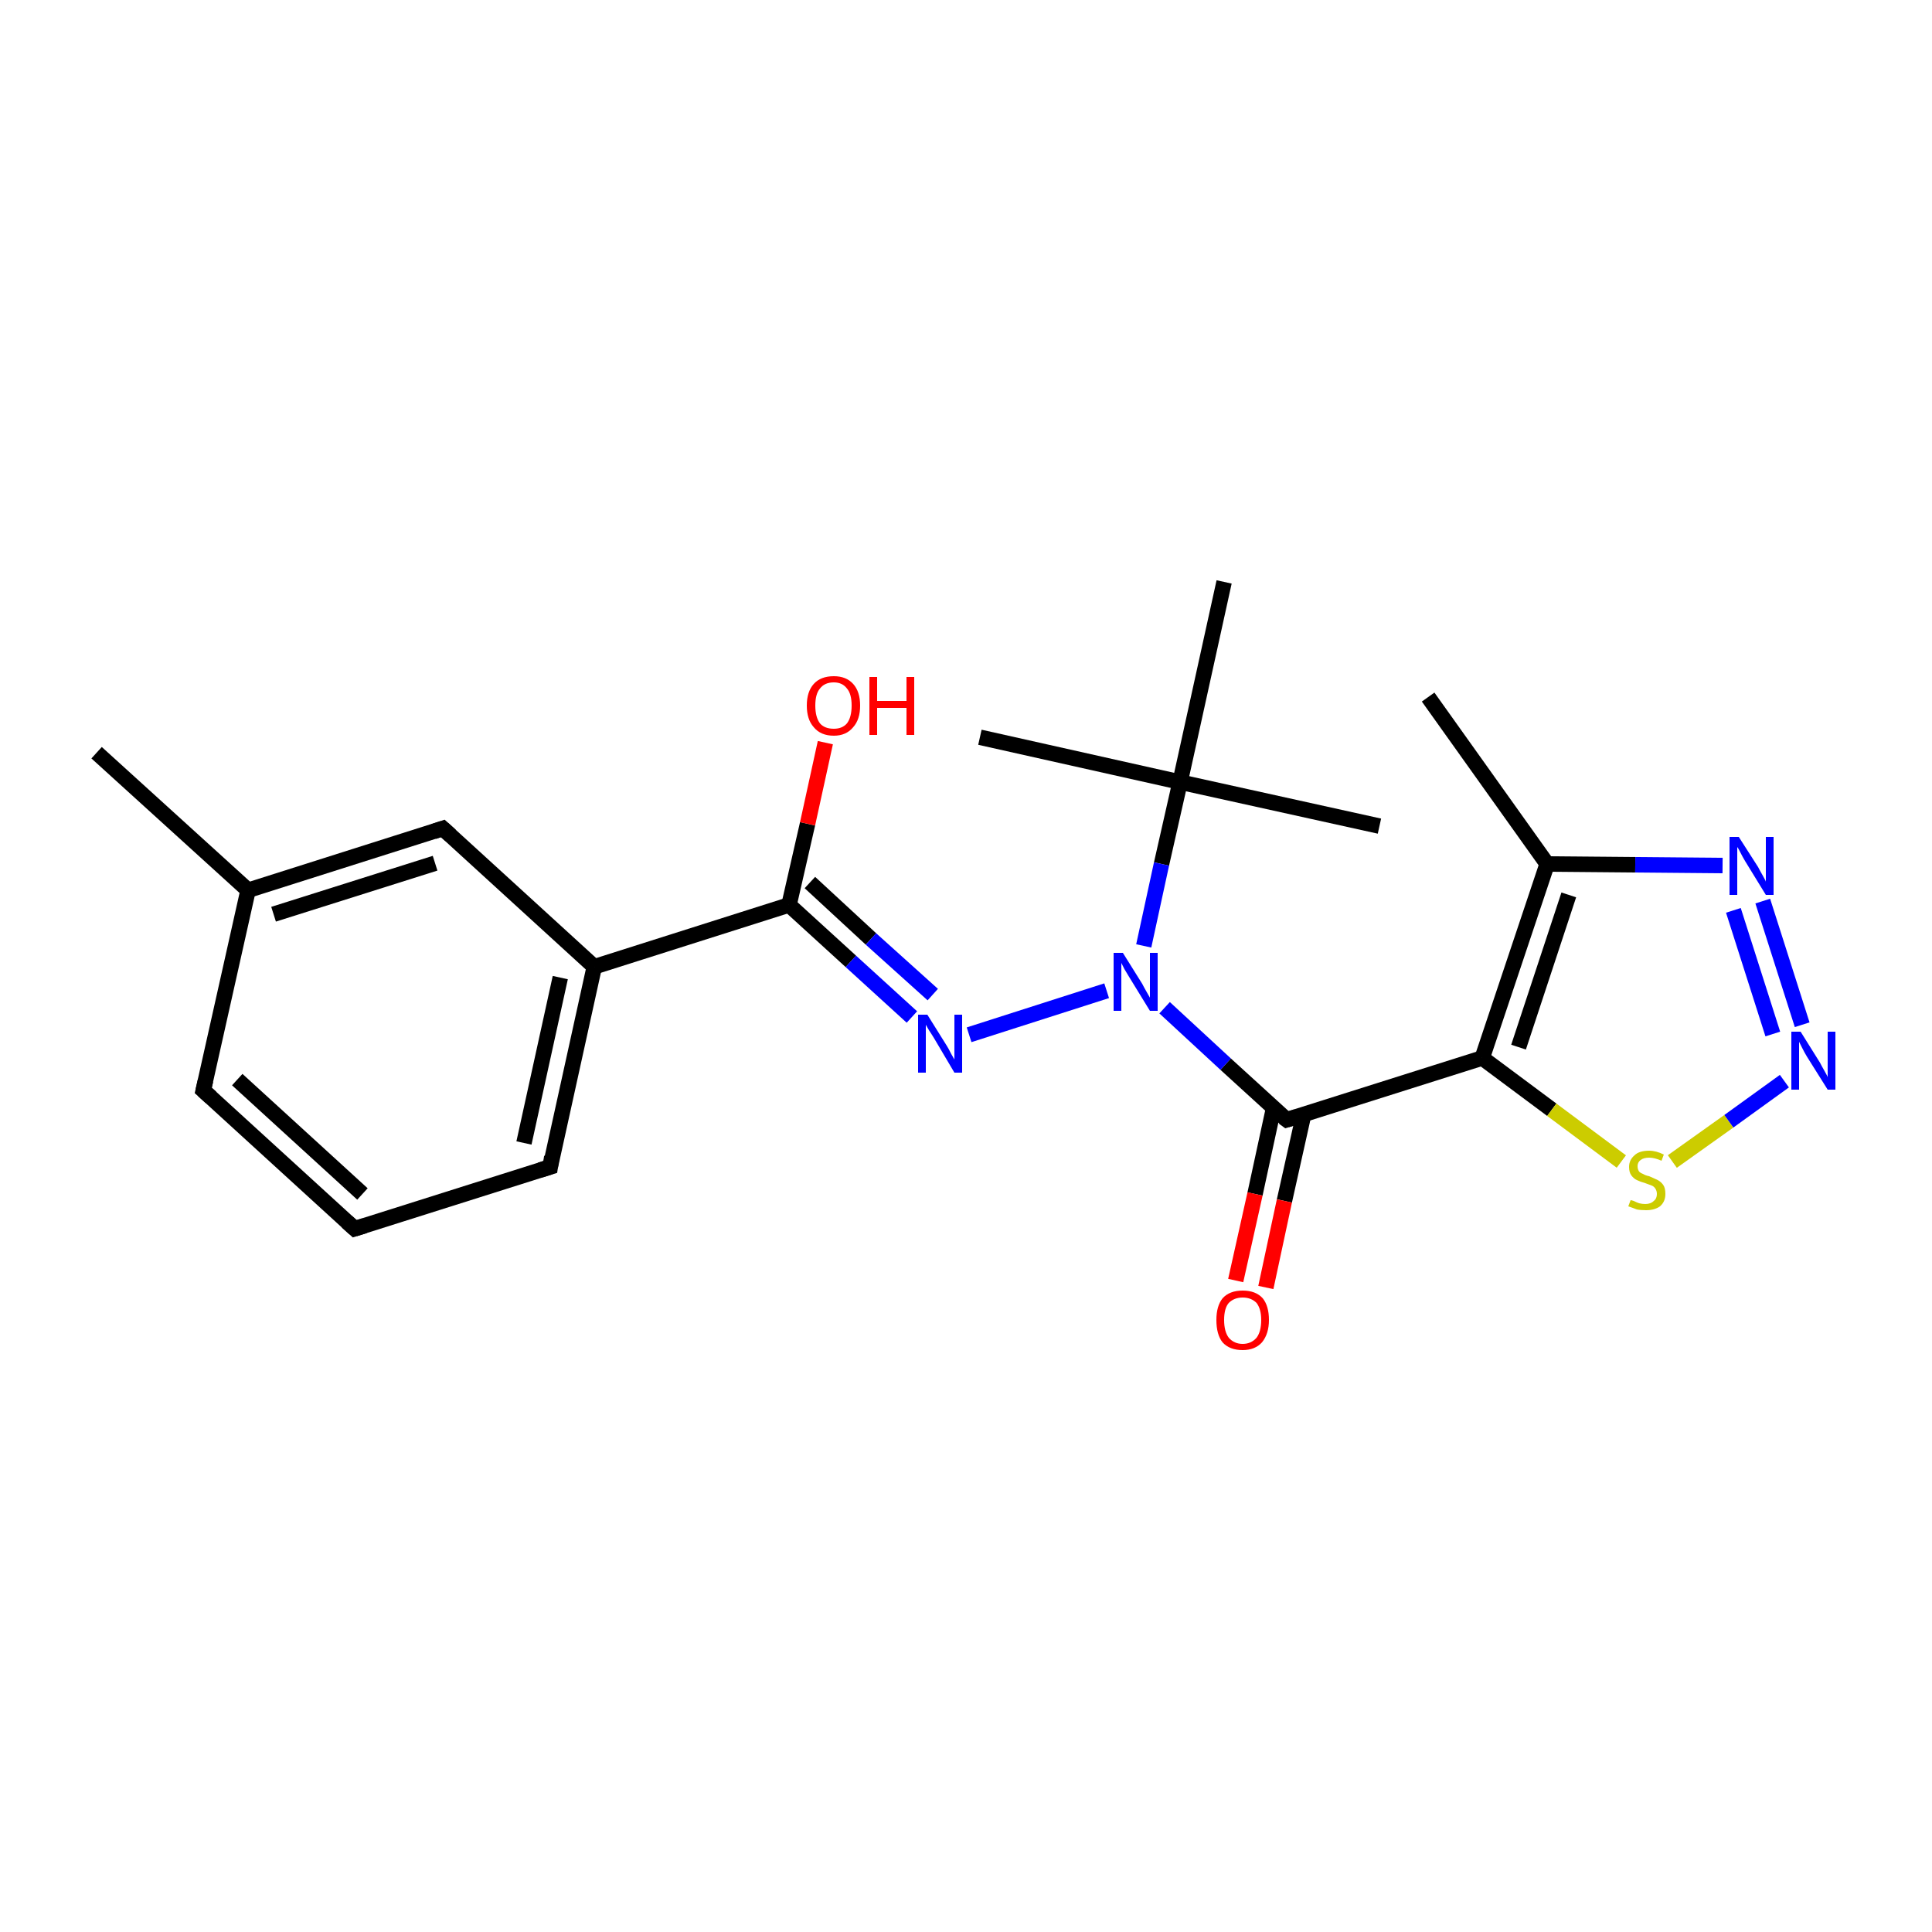 <?xml version='1.0' encoding='iso-8859-1'?>
<svg version='1.1' baseProfile='full'
              xmlns='http://www.w3.org/2000/svg'
                      xmlns:rdkit='http://www.rdkit.org/xml'
                      xmlns:xlink='http://www.w3.org/1999/xlink'
                  xml:space='preserve'
width='250px' height='250px' viewBox='0 0 250 250'>
<!-- END OF HEADER -->
<rect style='opacity:1.0;fill:#FFFFFF;stroke:none' width='250.0' height='250.0' x='0.0' y='0.0'> </rect>
<path class='bond-0 atom-0 atom-9' d='M 12.5,97.4 L 32.1,115.2' style='fill:none;fill-rule:evenodd;stroke:#000000;stroke-width:2.0px;stroke-linecap:butt;stroke-linejoin:miter;stroke-opacity:1' />
<path class='bond-1 atom-1 atom-10' d='M 184.8,90.2 L 200.2,111.8' style='fill:none;fill-rule:evenodd;stroke:#000000;stroke-width:2.0px;stroke-linecap:butt;stroke-linejoin:miter;stroke-opacity:1' />
<path class='bond-2 atom-2 atom-15' d='M 178.5,106.9 L 152.7,101.2' style='fill:none;fill-rule:evenodd;stroke:#000000;stroke-width:2.0px;stroke-linecap:butt;stroke-linejoin:miter;stroke-opacity:1' />
<path class='bond-3 atom-3 atom-15' d='M 126.8,95.4 L 152.7,101.2' style='fill:none;fill-rule:evenodd;stroke:#000000;stroke-width:2.0px;stroke-linecap:butt;stroke-linejoin:miter;stroke-opacity:1' />
<path class='bond-4 atom-4 atom-15' d='M 158.4,75.3 L 152.7,101.2' style='fill:none;fill-rule:evenodd;stroke:#000000;stroke-width:2.0px;stroke-linecap:butt;stroke-linejoin:miter;stroke-opacity:1' />
<path class='bond-5 atom-5 atom-6' d='M 45.9,159.0 L 26.3,141.1' style='fill:none;fill-rule:evenodd;stroke:#000000;stroke-width:2.0px;stroke-linecap:butt;stroke-linejoin:miter;stroke-opacity:1' />
<path class='bond-5 atom-5 atom-6' d='M 46.9,154.5 L 30.7,139.7' style='fill:none;fill-rule:evenodd;stroke:#000000;stroke-width:2.0px;stroke-linecap:butt;stroke-linejoin:miter;stroke-opacity:1' />
<path class='bond-6 atom-5 atom-7' d='M 45.9,159.0 L 71.2,151.0' style='fill:none;fill-rule:evenodd;stroke:#000000;stroke-width:2.0px;stroke-linecap:butt;stroke-linejoin:miter;stroke-opacity:1' />
<path class='bond-7 atom-6 atom-9' d='M 26.3,141.1 L 32.1,115.2' style='fill:none;fill-rule:evenodd;stroke:#000000;stroke-width:2.0px;stroke-linecap:butt;stroke-linejoin:miter;stroke-opacity:1' />
<path class='bond-8 atom-7 atom-11' d='M 71.2,151.0 L 76.9,125.1' style='fill:none;fill-rule:evenodd;stroke:#000000;stroke-width:2.0px;stroke-linecap:butt;stroke-linejoin:miter;stroke-opacity:1' />
<path class='bond-8 atom-7 atom-11' d='M 67.8,147.9 L 72.5,126.5' style='fill:none;fill-rule:evenodd;stroke:#000000;stroke-width:2.0px;stroke-linecap:butt;stroke-linejoin:miter;stroke-opacity:1' />
<path class='bond-9 atom-8 atom-9' d='M 57.3,107.2 L 32.1,115.2' style='fill:none;fill-rule:evenodd;stroke:#000000;stroke-width:2.0px;stroke-linecap:butt;stroke-linejoin:miter;stroke-opacity:1' />
<path class='bond-9 atom-8 atom-9' d='M 56.3,111.7 L 35.4,118.3' style='fill:none;fill-rule:evenodd;stroke:#000000;stroke-width:2.0px;stroke-linecap:butt;stroke-linejoin:miter;stroke-opacity:1' />
<path class='bond-10 atom-8 atom-11' d='M 57.3,107.2 L 76.9,125.1' style='fill:none;fill-rule:evenodd;stroke:#000000;stroke-width:2.0px;stroke-linecap:butt;stroke-linejoin:miter;stroke-opacity:1' />
<path class='bond-11 atom-10 atom-12' d='M 200.2,111.8 L 191.8,136.9' style='fill:none;fill-rule:evenodd;stroke:#000000;stroke-width:2.0px;stroke-linecap:butt;stroke-linejoin:miter;stroke-opacity:1' />
<path class='bond-11 atom-10 atom-12' d='M 203.0,115.8 L 196.5,135.5' style='fill:none;fill-rule:evenodd;stroke:#000000;stroke-width:2.0px;stroke-linecap:butt;stroke-linejoin:miter;stroke-opacity:1' />
<path class='bond-12 atom-10 atom-16' d='M 200.2,111.8 L 211.6,111.9' style='fill:none;fill-rule:evenodd;stroke:#000000;stroke-width:2.0px;stroke-linecap:butt;stroke-linejoin:miter;stroke-opacity:1' />
<path class='bond-12 atom-10 atom-16' d='M 211.6,111.9 L 222.9,112.0' style='fill:none;fill-rule:evenodd;stroke:#0000FF;stroke-width:2.0px;stroke-linecap:butt;stroke-linejoin:miter;stroke-opacity:1' />
<path class='bond-13 atom-11 atom-13' d='M 76.9,125.1 L 102.1,117.1' style='fill:none;fill-rule:evenodd;stroke:#000000;stroke-width:2.0px;stroke-linecap:butt;stroke-linejoin:miter;stroke-opacity:1' />
<path class='bond-14 atom-12 atom-14' d='M 191.8,136.9 L 166.5,144.9' style='fill:none;fill-rule:evenodd;stroke:#000000;stroke-width:2.0px;stroke-linecap:butt;stroke-linejoin:miter;stroke-opacity:1' />
<path class='bond-15 atom-12 atom-22' d='M 191.8,136.9 L 200.8,143.6' style='fill:none;fill-rule:evenodd;stroke:#000000;stroke-width:2.0px;stroke-linecap:butt;stroke-linejoin:miter;stroke-opacity:1' />
<path class='bond-15 atom-12 atom-22' d='M 200.8,143.6 L 209.8,150.3' style='fill:none;fill-rule:evenodd;stroke:#CCCC00;stroke-width:2.0px;stroke-linecap:butt;stroke-linejoin:miter;stroke-opacity:1' />
<path class='bond-16 atom-13 atom-17' d='M 102.1,117.1 L 110.1,124.4' style='fill:none;fill-rule:evenodd;stroke:#000000;stroke-width:2.0px;stroke-linecap:butt;stroke-linejoin:miter;stroke-opacity:1' />
<path class='bond-16 atom-13 atom-17' d='M 110.1,124.4 L 118.0,131.6' style='fill:none;fill-rule:evenodd;stroke:#0000FF;stroke-width:2.0px;stroke-linecap:butt;stroke-linejoin:miter;stroke-opacity:1' />
<path class='bond-16 atom-13 atom-17' d='M 104.8,114.2 L 112.7,121.5' style='fill:none;fill-rule:evenodd;stroke:#000000;stroke-width:2.0px;stroke-linecap:butt;stroke-linejoin:miter;stroke-opacity:1' />
<path class='bond-16 atom-13 atom-17' d='M 112.7,121.5 L 120.7,128.7' style='fill:none;fill-rule:evenodd;stroke:#0000FF;stroke-width:2.0px;stroke-linecap:butt;stroke-linejoin:miter;stroke-opacity:1' />
<path class='bond-17 atom-13 atom-20' d='M 102.1,117.1 L 104.5,106.6' style='fill:none;fill-rule:evenodd;stroke:#000000;stroke-width:2.0px;stroke-linecap:butt;stroke-linejoin:miter;stroke-opacity:1' />
<path class='bond-17 atom-13 atom-20' d='M 104.5,106.6 L 106.8,96.1' style='fill:none;fill-rule:evenodd;stroke:#FF0000;stroke-width:2.0px;stroke-linecap:butt;stroke-linejoin:miter;stroke-opacity:1' />
<path class='bond-18 atom-14 atom-19' d='M 166.5,144.9 L 158.6,137.7' style='fill:none;fill-rule:evenodd;stroke:#000000;stroke-width:2.0px;stroke-linecap:butt;stroke-linejoin:miter;stroke-opacity:1' />
<path class='bond-18 atom-14 atom-19' d='M 158.6,137.7 L 150.7,130.4' style='fill:none;fill-rule:evenodd;stroke:#0000FF;stroke-width:2.0px;stroke-linecap:butt;stroke-linejoin:miter;stroke-opacity:1' />
<path class='bond-19 atom-14 atom-21' d='M 164.8,143.4 L 162.4,154.5' style='fill:none;fill-rule:evenodd;stroke:#000000;stroke-width:2.0px;stroke-linecap:butt;stroke-linejoin:miter;stroke-opacity:1' />
<path class='bond-19 atom-14 atom-21' d='M 162.4,154.5 L 159.9,165.7' style='fill:none;fill-rule:evenodd;stroke:#FF0000;stroke-width:2.0px;stroke-linecap:butt;stroke-linejoin:miter;stroke-opacity:1' />
<path class='bond-19 atom-14 atom-21' d='M 168.7,144.2 L 166.2,155.4' style='fill:none;fill-rule:evenodd;stroke:#000000;stroke-width:2.0px;stroke-linecap:butt;stroke-linejoin:miter;stroke-opacity:1' />
<path class='bond-19 atom-14 atom-21' d='M 166.2,155.4 L 163.8,166.6' style='fill:none;fill-rule:evenodd;stroke:#FF0000;stroke-width:2.0px;stroke-linecap:butt;stroke-linejoin:miter;stroke-opacity:1' />
<path class='bond-20 atom-15 atom-19' d='M 152.7,101.2 L 150.3,111.8' style='fill:none;fill-rule:evenodd;stroke:#000000;stroke-width:2.0px;stroke-linecap:butt;stroke-linejoin:miter;stroke-opacity:1' />
<path class='bond-20 atom-15 atom-19' d='M 150.3,111.8 L 148.0,122.4' style='fill:none;fill-rule:evenodd;stroke:#0000FF;stroke-width:2.0px;stroke-linecap:butt;stroke-linejoin:miter;stroke-opacity:1' />
<path class='bond-21 atom-16 atom-18' d='M 228.1,116.6 L 233.2,132.6' style='fill:none;fill-rule:evenodd;stroke:#0000FF;stroke-width:2.0px;stroke-linecap:butt;stroke-linejoin:miter;stroke-opacity:1' />
<path class='bond-21 atom-16 atom-18' d='M 224.3,117.8 L 229.4,133.8' style='fill:none;fill-rule:evenodd;stroke:#0000FF;stroke-width:2.0px;stroke-linecap:butt;stroke-linejoin:miter;stroke-opacity:1' />
<path class='bond-22 atom-17 atom-19' d='M 125.4,133.9 L 143.2,128.2' style='fill:none;fill-rule:evenodd;stroke:#0000FF;stroke-width:2.0px;stroke-linecap:butt;stroke-linejoin:miter;stroke-opacity:1' />
<path class='bond-23 atom-18 atom-22' d='M 230.9,139.9 L 223.7,145.1' style='fill:none;fill-rule:evenodd;stroke:#0000FF;stroke-width:2.0px;stroke-linecap:butt;stroke-linejoin:miter;stroke-opacity:1' />
<path class='bond-23 atom-18 atom-22' d='M 223.7,145.1 L 216.4,150.3' style='fill:none;fill-rule:evenodd;stroke:#CCCC00;stroke-width:2.0px;stroke-linecap:butt;stroke-linejoin:miter;stroke-opacity:1' />
<path d='M 44.9,158.1 L 45.9,159.0 L 47.2,158.6' style='fill:none;stroke:#000000;stroke-width:2.0px;stroke-linecap:butt;stroke-linejoin:miter;stroke-opacity:1;' />
<path d='M 27.3,142.0 L 26.3,141.1 L 26.6,139.8' style='fill:none;stroke:#000000;stroke-width:2.0px;stroke-linecap:butt;stroke-linejoin:miter;stroke-opacity:1;' />
<path d='M 69.9,151.4 L 71.2,151.0 L 71.4,149.7' style='fill:none;stroke:#000000;stroke-width:2.0px;stroke-linecap:butt;stroke-linejoin:miter;stroke-opacity:1;' />
<path d='M 56.1,107.6 L 57.3,107.2 L 58.3,108.1' style='fill:none;stroke:#000000;stroke-width:2.0px;stroke-linecap:butt;stroke-linejoin:miter;stroke-opacity:1;' />
<path d='M 167.8,144.5 L 166.5,144.9 L 166.1,144.6' style='fill:none;stroke:#000000;stroke-width:2.0px;stroke-linecap:butt;stroke-linejoin:miter;stroke-opacity:1;' />
<path class='atom-16' d='M 225.0 108.3
L 227.5 112.2
Q 227.7 112.6, 228.1 113.3
Q 228.5 114.0, 228.5 114.1
L 228.5 108.3
L 229.5 108.3
L 229.5 115.8
L 228.5 115.8
L 225.8 111.4
Q 225.5 110.9, 225.2 110.3
Q 224.9 109.7, 224.8 109.6
L 224.8 115.8
L 223.8 115.8
L 223.8 108.3
L 225.0 108.3
' fill='#0000FF'/>
<path class='atom-17' d='M 120.0 131.3
L 122.5 135.3
Q 122.7 135.6, 123.1 136.4
Q 123.5 137.1, 123.5 137.1
L 123.5 131.3
L 124.5 131.3
L 124.5 138.8
L 123.5 138.8
L 120.9 134.4
Q 120.6 133.9, 120.2 133.3
Q 119.9 132.8, 119.8 132.6
L 119.8 138.8
L 118.8 138.8
L 118.8 131.3
L 120.0 131.3
' fill='#0000FF'/>
<path class='atom-18' d='M 233.0 133.5
L 235.5 137.5
Q 235.7 137.9, 236.1 138.6
Q 236.5 139.3, 236.5 139.4
L 236.5 133.5
L 237.5 133.5
L 237.5 141.0
L 236.5 141.0
L 233.8 136.7
Q 233.5 136.2, 233.2 135.6
Q 232.9 135.0, 232.8 134.8
L 232.8 141.0
L 231.8 141.0
L 231.8 133.5
L 233.0 133.5
' fill='#0000FF'/>
<path class='atom-19' d='M 145.3 123.3
L 147.8 127.3
Q 148.0 127.7, 148.4 128.4
Q 148.8 129.1, 148.8 129.1
L 148.8 123.3
L 149.8 123.3
L 149.8 130.8
L 148.8 130.8
L 146.1 126.4
Q 145.8 125.9, 145.5 125.4
Q 145.2 124.8, 145.1 124.6
L 145.1 130.8
L 144.1 130.8
L 144.1 123.3
L 145.3 123.3
' fill='#0000FF'/>
<path class='atom-20' d='M 104.4 91.3
Q 104.4 89.5, 105.3 88.5
Q 106.2 87.5, 107.9 87.5
Q 109.5 87.5, 110.4 88.5
Q 111.3 89.5, 111.3 91.3
Q 111.3 93.1, 110.4 94.1
Q 109.5 95.2, 107.9 95.2
Q 106.2 95.2, 105.3 94.1
Q 104.4 93.1, 104.4 91.3
M 107.9 94.3
Q 109.0 94.3, 109.6 93.6
Q 110.2 92.8, 110.2 91.3
Q 110.2 89.8, 109.6 89.1
Q 109.0 88.3, 107.9 88.3
Q 106.7 88.3, 106.1 89.1
Q 105.5 89.8, 105.5 91.3
Q 105.5 92.8, 106.1 93.6
Q 106.7 94.3, 107.9 94.3
' fill='#FF0000'/>
<path class='atom-20' d='M 112.5 87.6
L 113.5 87.6
L 113.5 90.7
L 117.3 90.7
L 117.3 87.6
L 118.3 87.6
L 118.3 95.1
L 117.3 95.1
L 117.3 91.6
L 113.5 91.6
L 113.5 95.1
L 112.5 95.1
L 112.5 87.6
' fill='#FF0000'/>
<path class='atom-21' d='M 157.4 170.8
Q 157.4 169.0, 158.2 168.0
Q 159.1 167.0, 160.8 167.0
Q 162.5 167.0, 163.4 168.0
Q 164.2 169.0, 164.2 170.8
Q 164.2 172.6, 163.3 173.7
Q 162.4 174.7, 160.8 174.7
Q 159.1 174.7, 158.2 173.7
Q 157.4 172.7, 157.4 170.8
M 160.8 173.9
Q 161.9 173.9, 162.6 173.1
Q 163.2 172.3, 163.2 170.8
Q 163.2 169.4, 162.6 168.6
Q 161.9 167.9, 160.8 167.9
Q 159.7 167.9, 159.0 168.6
Q 158.4 169.3, 158.4 170.8
Q 158.4 172.3, 159.0 173.1
Q 159.7 173.9, 160.8 173.9
' fill='#FF0000'/>
<path class='atom-22' d='M 211.0 155.3
Q 211.1 155.3, 211.4 155.4
Q 211.8 155.6, 212.1 155.7
Q 212.5 155.8, 212.9 155.8
Q 213.6 155.8, 214.0 155.4
Q 214.4 155.1, 214.4 154.5
Q 214.4 154.1, 214.2 153.8
Q 214.0 153.5, 213.7 153.4
Q 213.4 153.3, 212.9 153.1
Q 212.2 152.9, 211.8 152.7
Q 211.4 152.5, 211.1 152.1
Q 210.8 151.7, 210.8 151.0
Q 210.8 150.1, 211.5 149.5
Q 212.1 148.9, 213.4 148.9
Q 214.3 148.9, 215.3 149.4
L 215.0 150.2
Q 214.1 149.8, 213.4 149.8
Q 212.7 149.8, 212.3 150.1
Q 211.9 150.4, 211.9 150.9
Q 211.9 151.3, 212.1 151.6
Q 212.3 151.8, 212.6 151.9
Q 212.9 152.1, 213.4 152.2
Q 214.1 152.5, 214.5 152.7
Q 214.9 152.9, 215.2 153.3
Q 215.5 153.7, 215.5 154.5
Q 215.5 155.5, 214.8 156.1
Q 214.1 156.6, 213.0 156.6
Q 212.3 156.6, 211.8 156.5
Q 211.3 156.3, 210.7 156.1
L 211.0 155.3
' fill='#CCCC00'/>
</svg>
